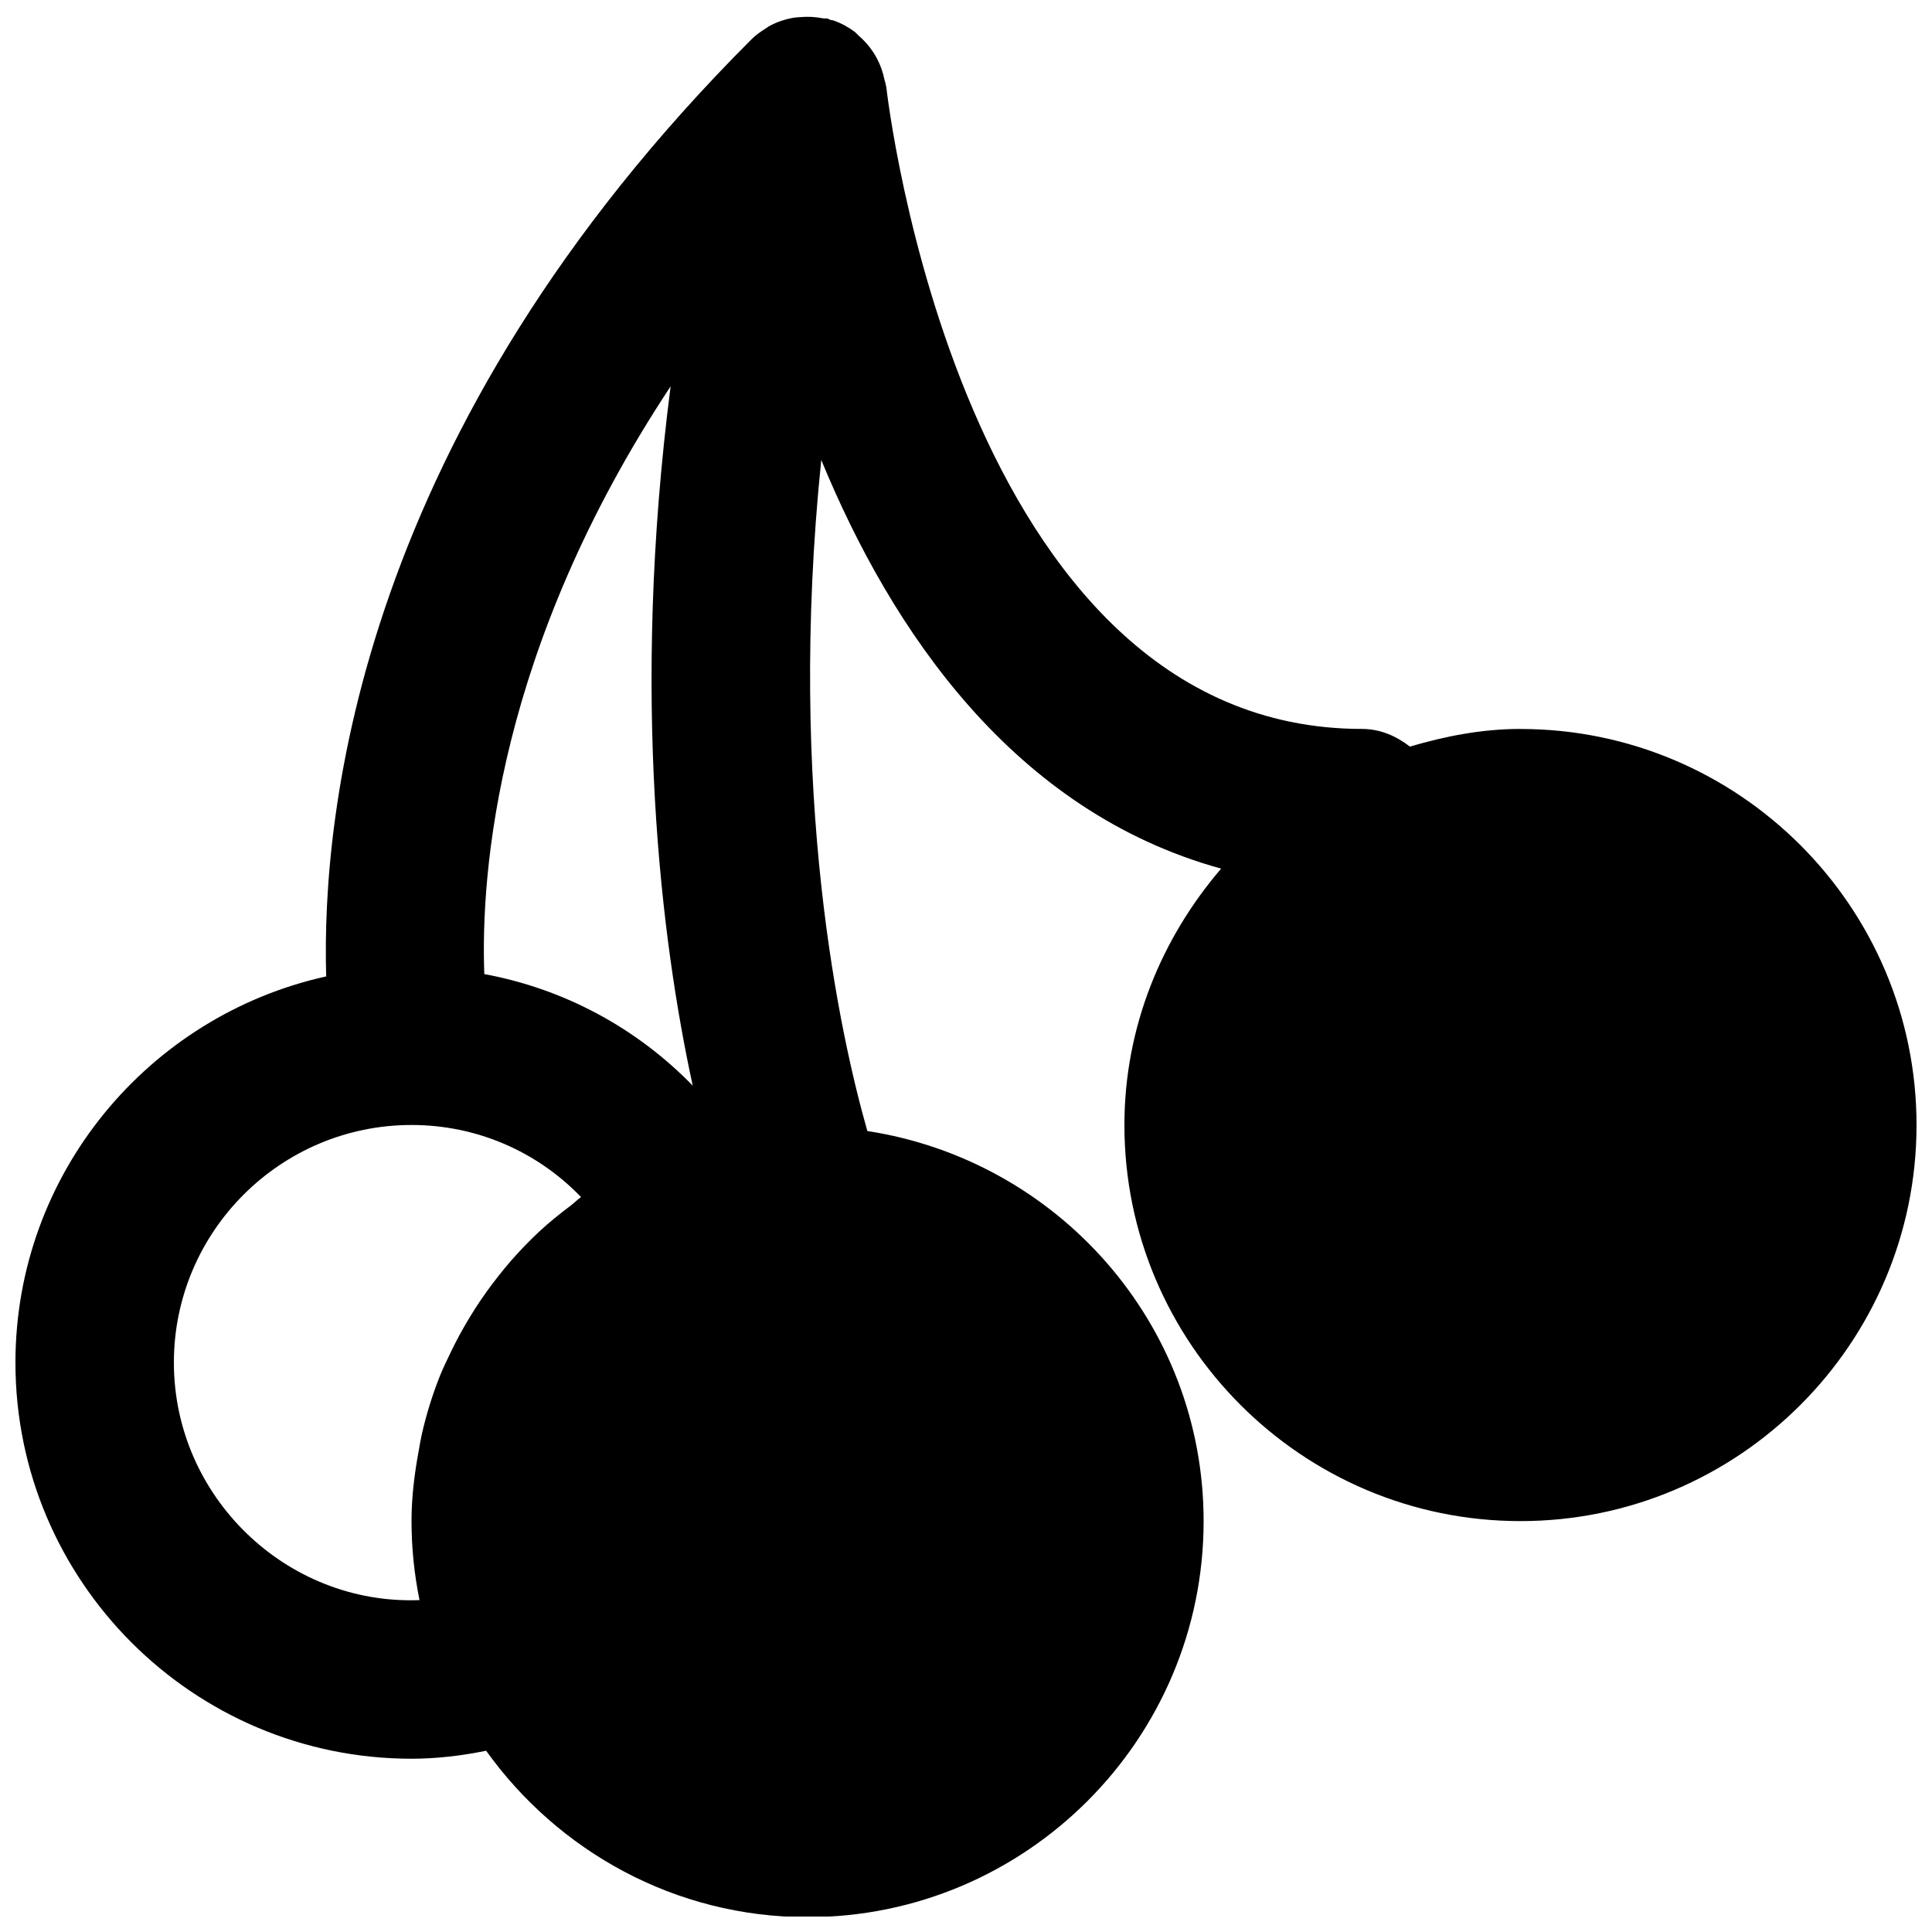<?xml version="1.0" encoding="UTF-8"?>
<!-- Uploaded to: SVG Repo, www.svgrepo.com, Generator: SVG Repo Mixer Tools -->
<svg width="800px" height="800px" version="1.1" viewBox="144 144 512 512" xmlns="http://www.w3.org/2000/svg">
 <defs>
  <clipPath id="a">
   <path d="m148.09 148.09h503.81v503.81h-503.81z"/>
  </clipPath>
 </defs>
 <g clip-path="url(#a)">
  <path d="m190.08 505.11c0-34.723 28.258-62.977 62.977-62.977 17.32 0 33.293 7.031 44.926 19.102-0.988 0.691-1.805 1.555-2.75 2.266-2.879 2.164-5.668 4.41-8.293 6.844-2.059 1.91-4.008 3.906-5.918 5.984-2.332 2.539-4.496 5.207-6.594 7.977-2.098 2.793-4.07 5.688-5.898 8.711-1.867 3.066-3.59 6.215-5.144 9.469-0.965 2.035-1.949 4.008-2.789 6.109-1.996 4.996-3.59 10.16-4.809 15.469-0.336 1.512-0.586 3.047-0.859 4.598-1.113 6.047-1.871 12.176-1.871 18.434 0 7.176 0.734 14.168 2.121 20.949-35.391 1.344-65.098-27.5-65.098-62.934m131.64-258.73c-10.625 82.375-2.457 147.03 5.856 185.32-14.906-15.305-34.051-25.633-55.23-29.559-1.008-26.805 3.441-86.316 49.375-155.76m225.22 90.793c-10.246 0-19.941 1.93-29.305 4.68-3.57-2.769-7.832-4.68-12.68-4.68-106.75 0-125.89-168.42-126.08-170.12-0.02-0.168-0.086-0.293-0.105-0.441-0.062-0.523-0.273-0.984-0.379-1.512-0.398-1.91-1.008-3.691-1.887-5.394-0.336-0.672-0.695-1.277-1.113-1.91-1.051-1.594-2.289-3-3.738-4.262-0.398-0.355-0.711-0.754-1.133-1.09-1.656-1.238-3.504-2.266-5.519-2.981-0.316-0.125-0.652-0.105-0.988-0.211-0.23-0.062-0.398-0.25-0.648-0.316-0.441-0.125-0.863 0-1.305-0.082-1.992-0.398-3.988-0.504-6.004-0.316-0.523 0.043-1.027 0.043-1.531 0.129-2.457 0.398-4.805 1.176-6.988 2.434-0.129 0.086-0.234 0.211-0.379 0.293-1.406 0.863-2.793 1.805-3.988 3.004-103.89 103.89-114.01 204.84-112.73 248.36-47.023 10.391-82.352 52.27-82.352 102.36 0 57.875 47.082 104.96 104.96 104.96 6.57 0 13.184-0.773 19.777-2.117 19.059 26.598 50.043 44.102 85.184 44.102 57.875 0 104.96-47.082 104.96-104.96 0-52.441-38.793-95.641-89.109-103.37-7.203-25.191-21.328-89.301-12.219-177.84 18.723 45.426 51.074 93.164 105.97 108.3-15.746 18.367-25.633 41.922-25.633 67.953 0 57.875 47.086 104.96 104.96 104.96s104.96-47.086 104.96-104.96-47.086-104.96-104.96-104.96" fill-rule="evenodd"/>
 </g>
</svg>